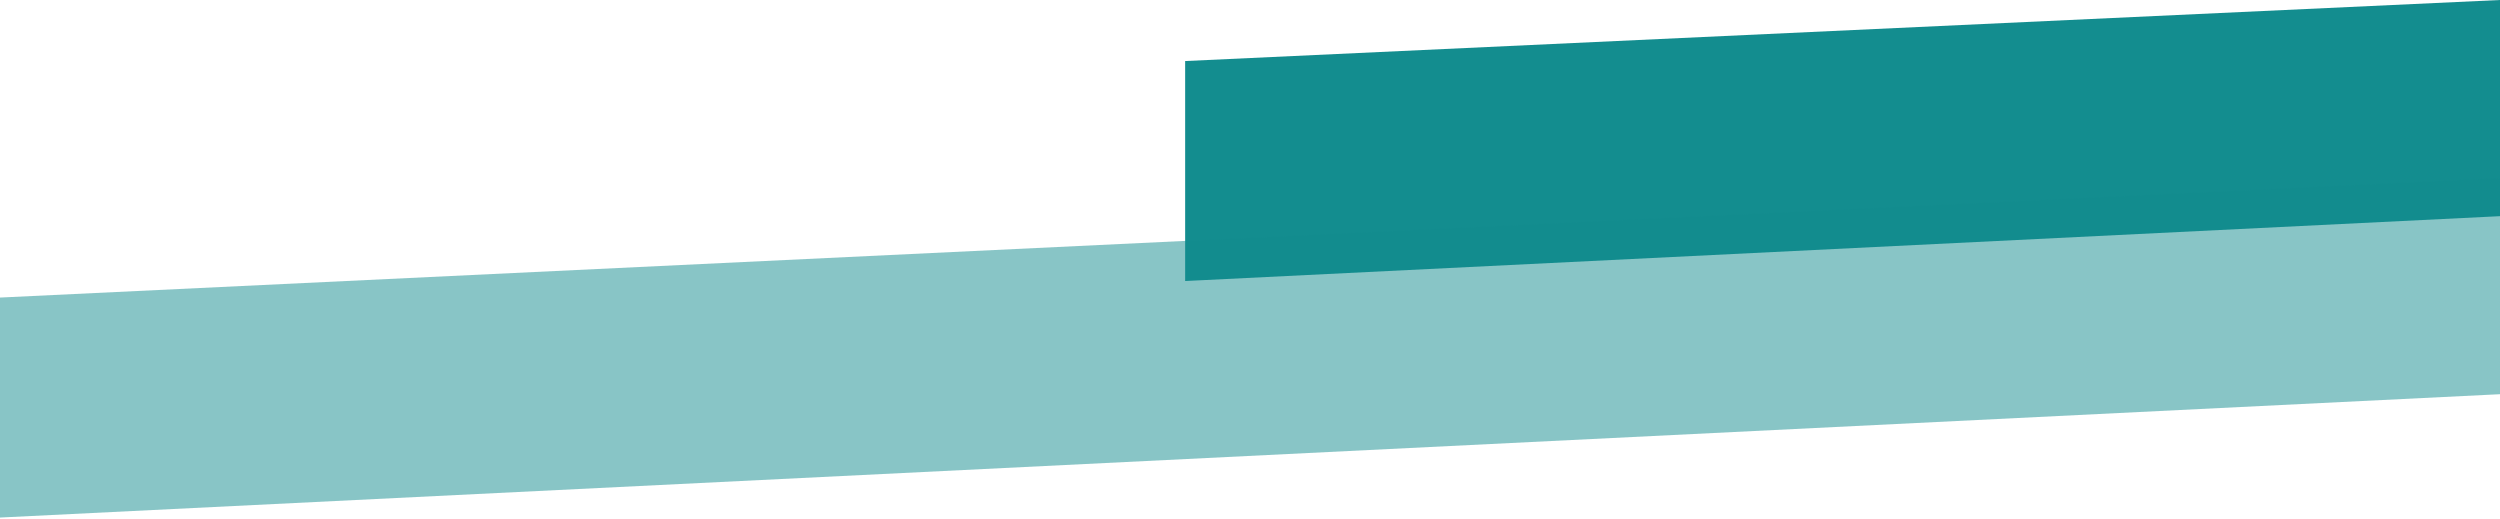 <svg xmlns="http://www.w3.org/2000/svg" width="983" height="204" viewBox="0 0 983 204" fill="none"><path d="M983 85L466 110.5V24L983 0V85Z" fill="#138D8F"></path><path d="M983 155L0 203.5V117L983 70V155Z" fill="#138D8F" fill-opacity="0.5"></path></svg>